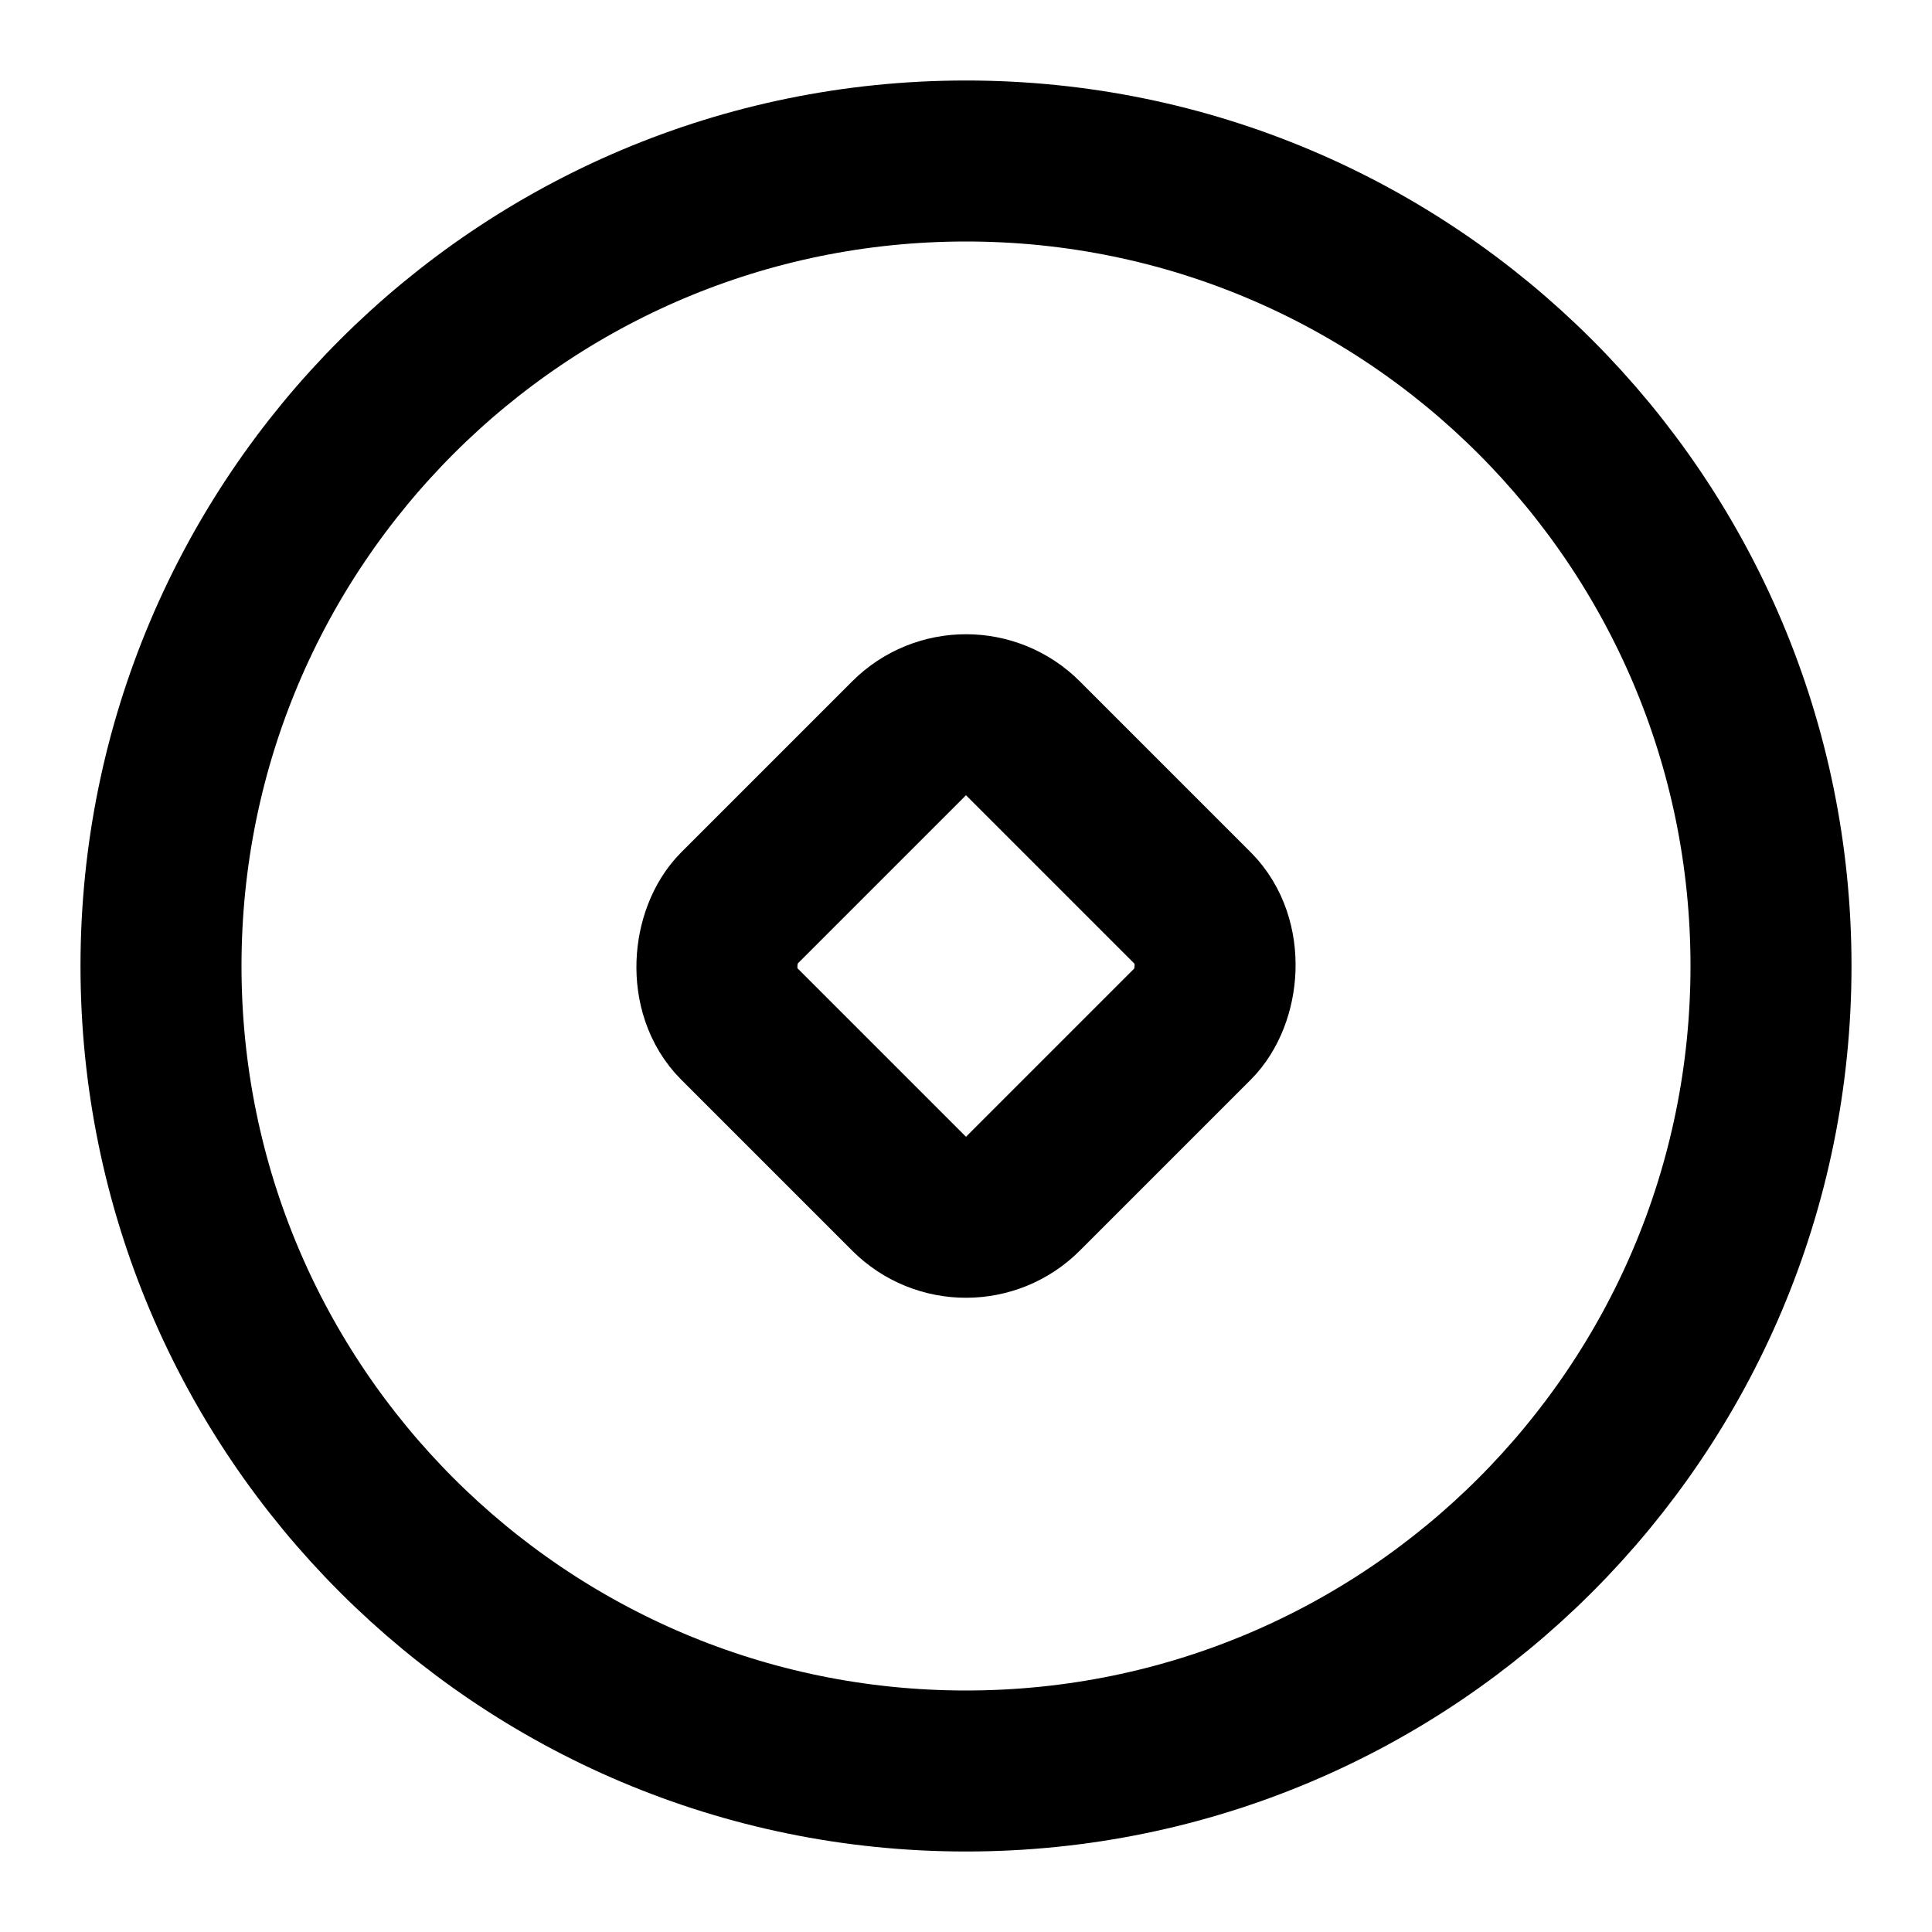 <svg viewBox='0 0 48 48' width='1em' height='1em' xmlns='http://www.w3.org/2000/svg' ><g fill='none' stroke='currentColor' stroke-linejoin='round' stroke-width='4'><path d='M24 44c11.046 0 20-8.954 20-20S35.046 4 24 4S4 12.954 4 24s8.954 20 20 20Z'/><rect width='10' height='10' x='24' y='16.929' rx='2' transform='rotate(45 24 16.929)'/></g></svg>